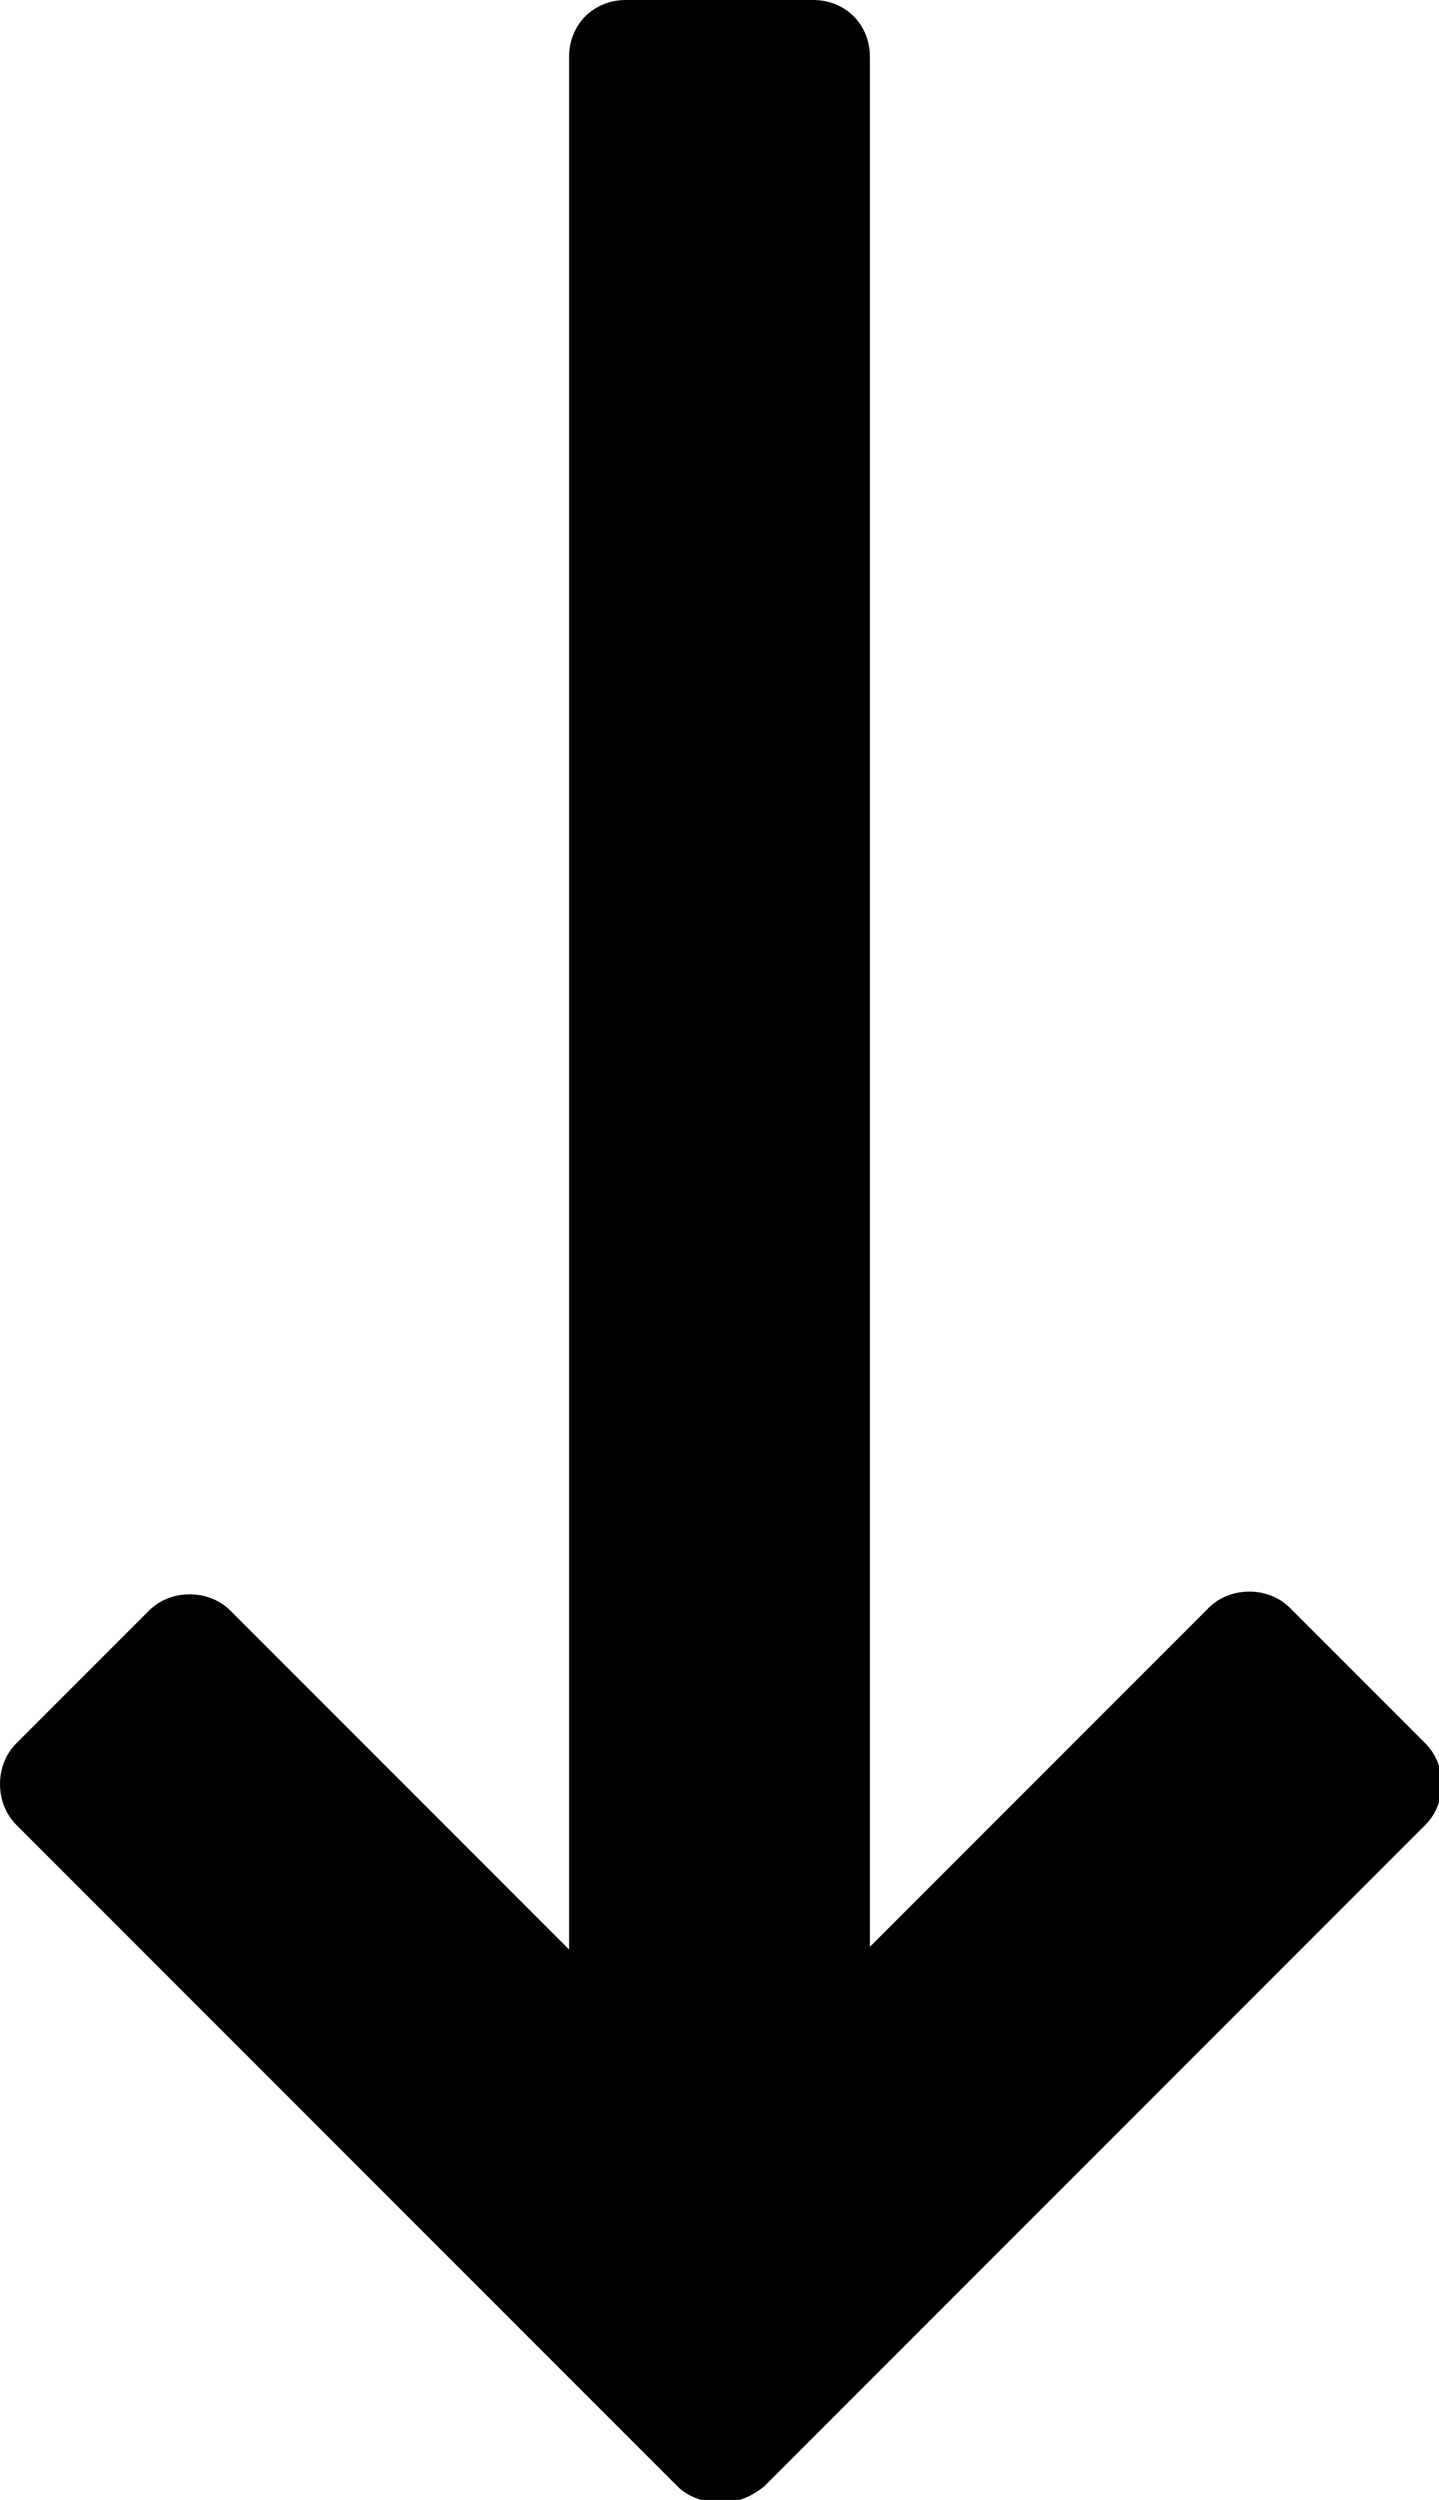<svg xmlns="http://www.w3.org/2000/svg" id="uuid-a9058017-aa9f-4e0f-b883-53c26560a8c3" viewBox="0 0 53.1 92.2"><defs><style>.uuid-6bb1b54c-c448-41e1-a305-6b7cdf879826{fill:#000;stroke-width:0px;}</style></defs><path class="uuid-6bb1b54c-c448-41e1-a305-6b7cdf879826" d="M52.5,64.2l-4.9-4.9c-.8-.8-2.2-.8-3,0l-12.5,12.5V2.1c0-1.2-.9-2.1-2.1-2.1h-6.9c-1.2,0-2.1.9-2.1,2.1v69.8l-12.5-12.5c-.8-.8-2.2-.8-3,0l-4.9,4.9c-.8.8-.8,2.2,0,3l24.4,24.4c.4.4,1,.6,1.6.6.6,0,1.1-.2,1.6-.6l24.4-24.4c.8-.8.8-2.2,0-3h0Z"></path></svg>